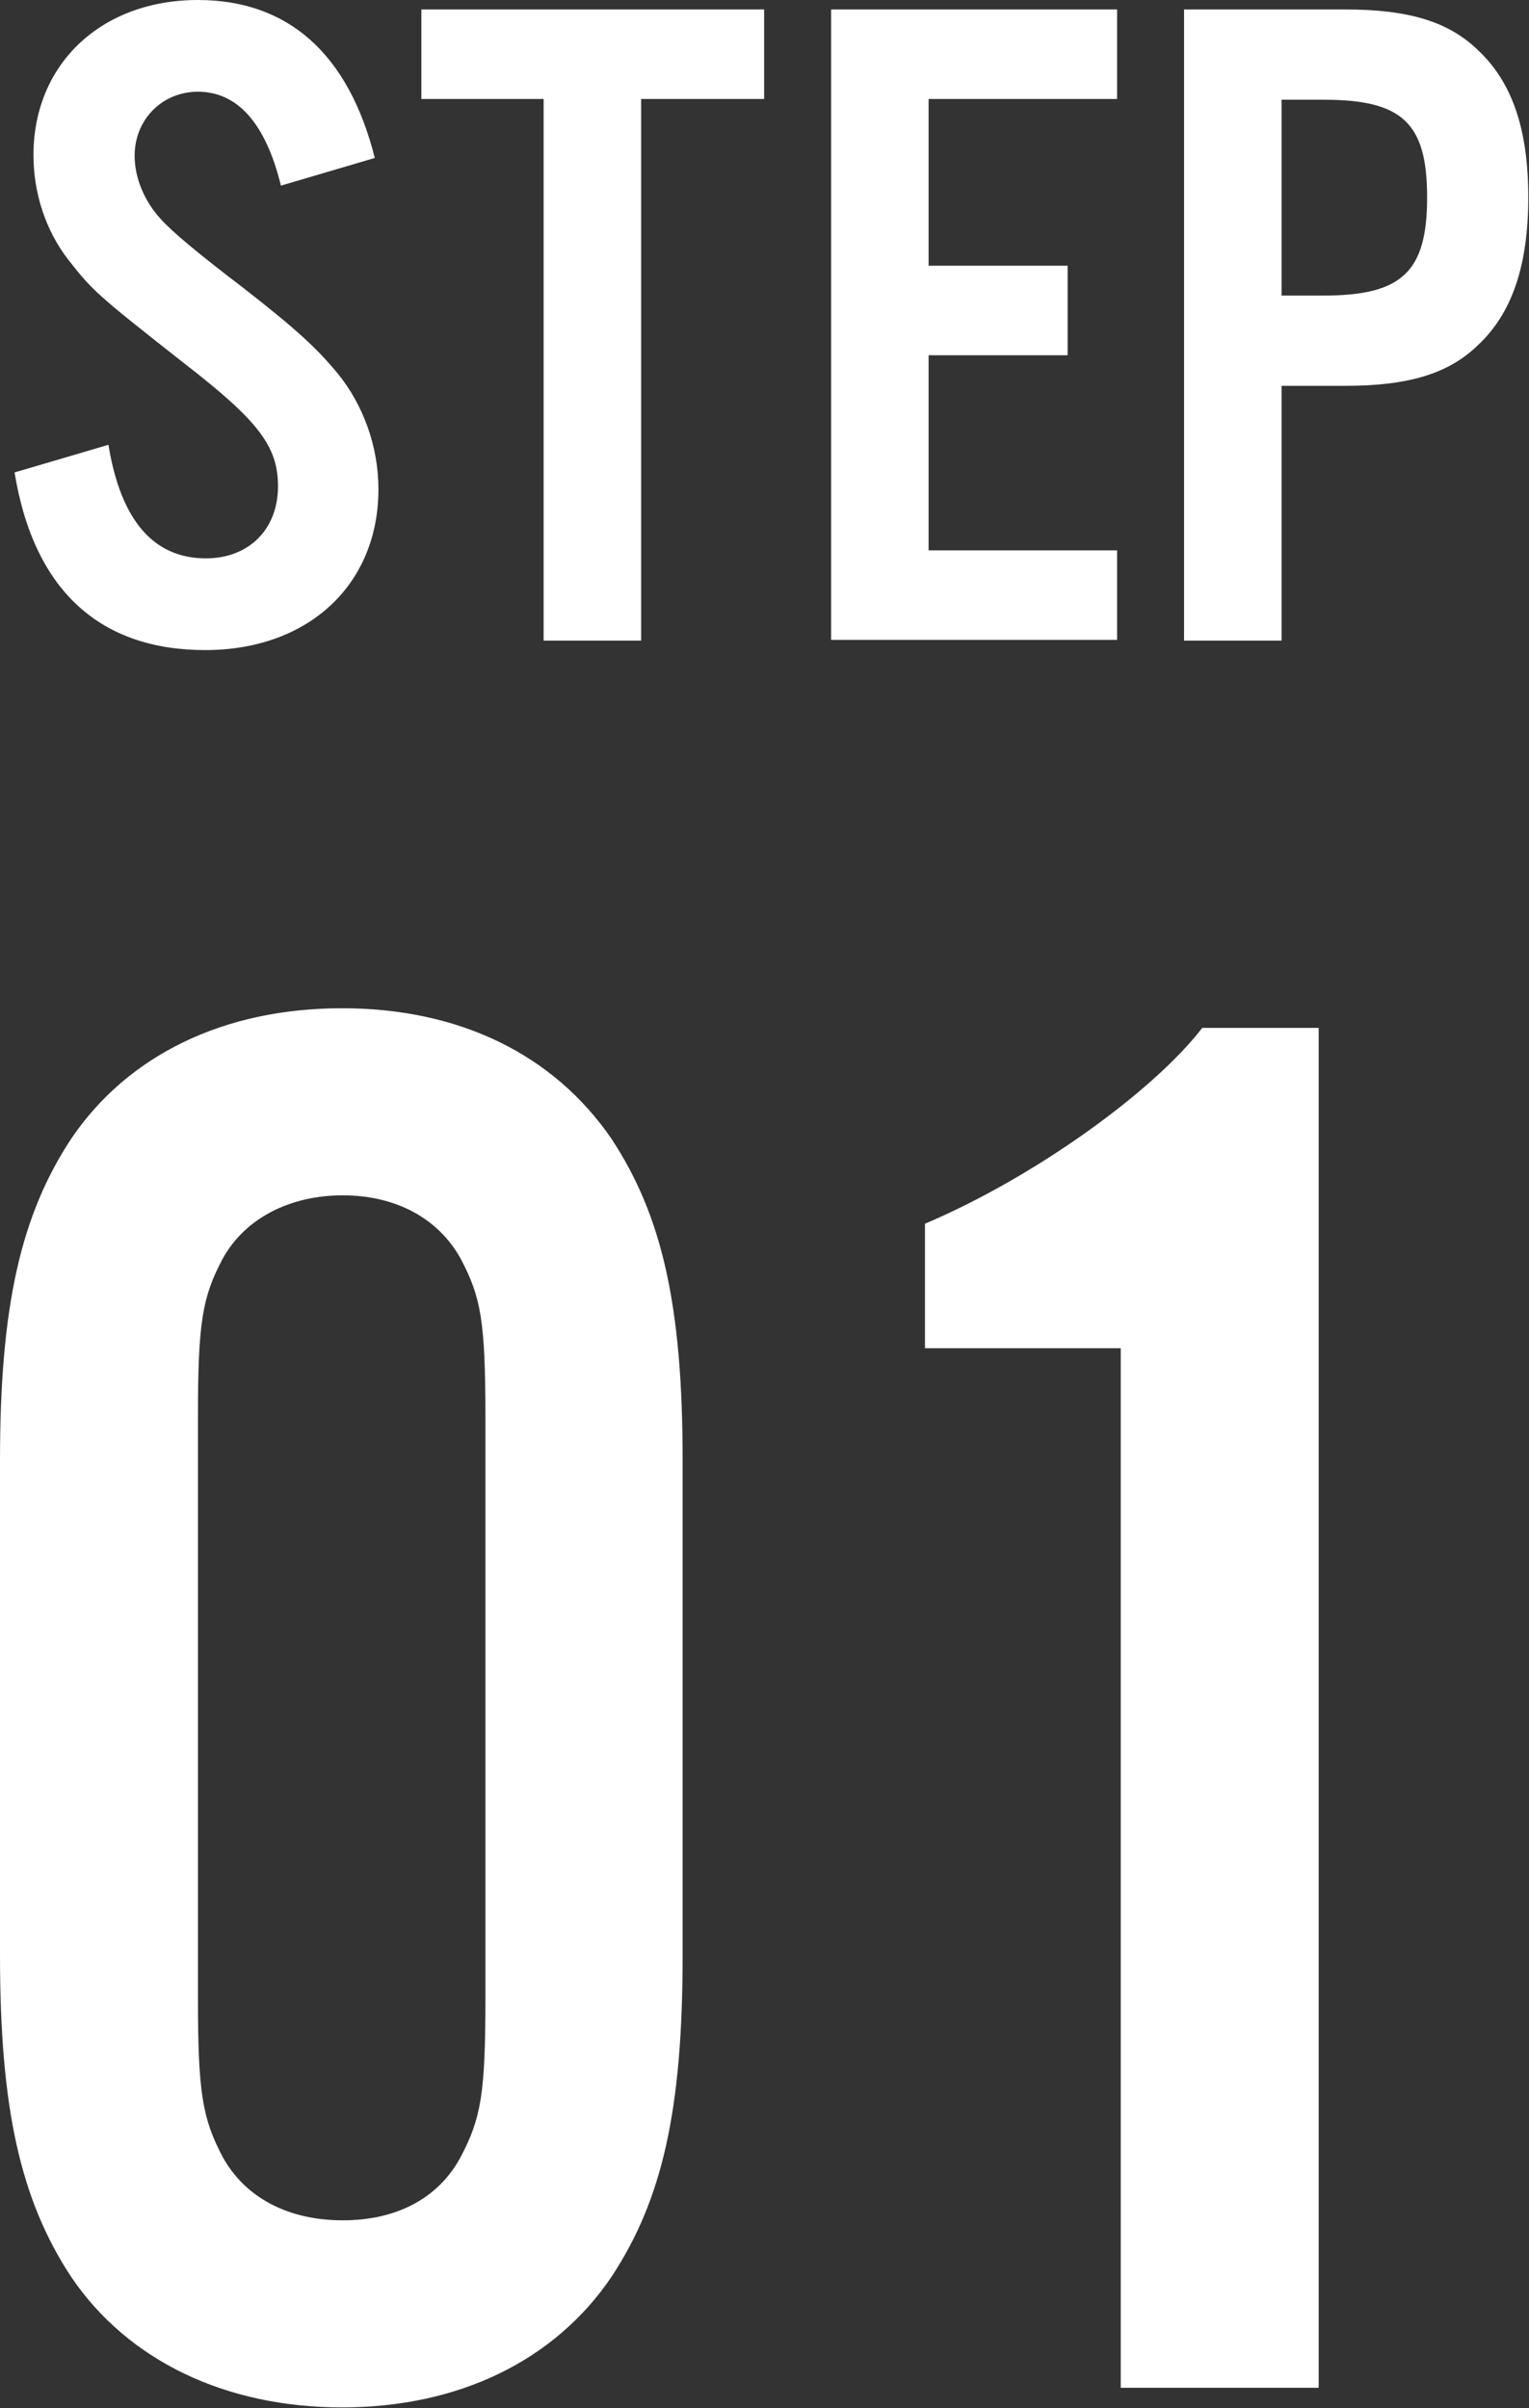 <?xml version="1.0" encoding="UTF-8"?>
<svg id="_レイヤー_2" data-name="レイヤー 2" xmlns="http://www.w3.org/2000/svg" viewBox="0 0 21.01 33.08">
  <rect x="0" y="0" width="21.01" height="33.08" fill="#333333" stroke="none"/>
  <defs>
    <style>
      .cls-1 {
        fill: #fff;
        stroke-width: 0px;
      }
    </style>
  </defs>
  <g id="_レイヤー_1-2" data-name="レイヤー 1">
    <path class="cls-1" d="m9.38,20.06v6.8c0,2.13-.28,3.36-.98,4.42-.78,1.15-2.1,1.79-3.7,1.79s-2.94-.64-3.72-1.79c-.7-1.06-.98-2.32-.98-4.42v-6.8c0-2.1.28-3.36.98-4.42.78-1.15,2.1-1.79,3.72-1.79s2.91.64,3.7,1.79c.7,1.06.98,2.3.98,4.42Zm-6.66-.59v7.98c0,1.29.06,1.65.34,2.18.31.56.9.87,1.65.87s1.32-.31,1.62-.87c.28-.53.34-.87.34-2.18v-7.98c0-1.32-.06-1.65-.34-2.18-.31-.56-.9-.87-1.62-.87s-1.34.31-1.65.87c-.28.53-.34.87-.34,2.18Zm15.4-5.35v18.68h-2.72v-14.28h-2.69v-1.71c1.51-.64,3.14-1.82,3.81-2.69h1.6Z"/>
    <path class="cls-1" d="m5.15,2.17l-1.29.38c-.21-.86-.6-1.29-1.14-1.29-.49,0-.87.38-.87.88,0,.3.13.62.36.87q.22.25,1.14.95c.73.57,1,.82,1.29,1.17.35.43.56,1,.56,1.59,0,1.31-.96,2.21-2.38,2.21S.47,8.14.2,6.49l1.29-.38c.17,1.04.62,1.56,1.34,1.56.59,0,.99-.4.99-.99,0-.55-.27-.9-1.29-1.69-1.21-.95-1.26-1-1.59-1.42-.31-.4-.48-.91-.48-1.44C.46.88,1.39,0,2.72,0c1.24,0,2.07.74,2.43,2.17Zm3.66-.81v7.44h-1.34V1.36h-1.68V.13h4.71v1.23h-1.69ZM15.35.13v1.23h-2.59v2.29h1.91v1.23h-1.91v2.68h2.59v1.23h-3.93V.13h3.93Zm2.26,5.16v3.51h-1.34V.13h2.22c.87,0,1.42.17,1.82.56.47.44.69,1.09.69,2.02s-.22,1.59-.69,2.03c-.4.39-.95.56-1.82.56h-.88Zm0-1.23h.58c1.08,0,1.42-.33,1.42-1.35s-.34-1.34-1.42-1.34h-.58v2.69Z"/>
  </g>
</svg>